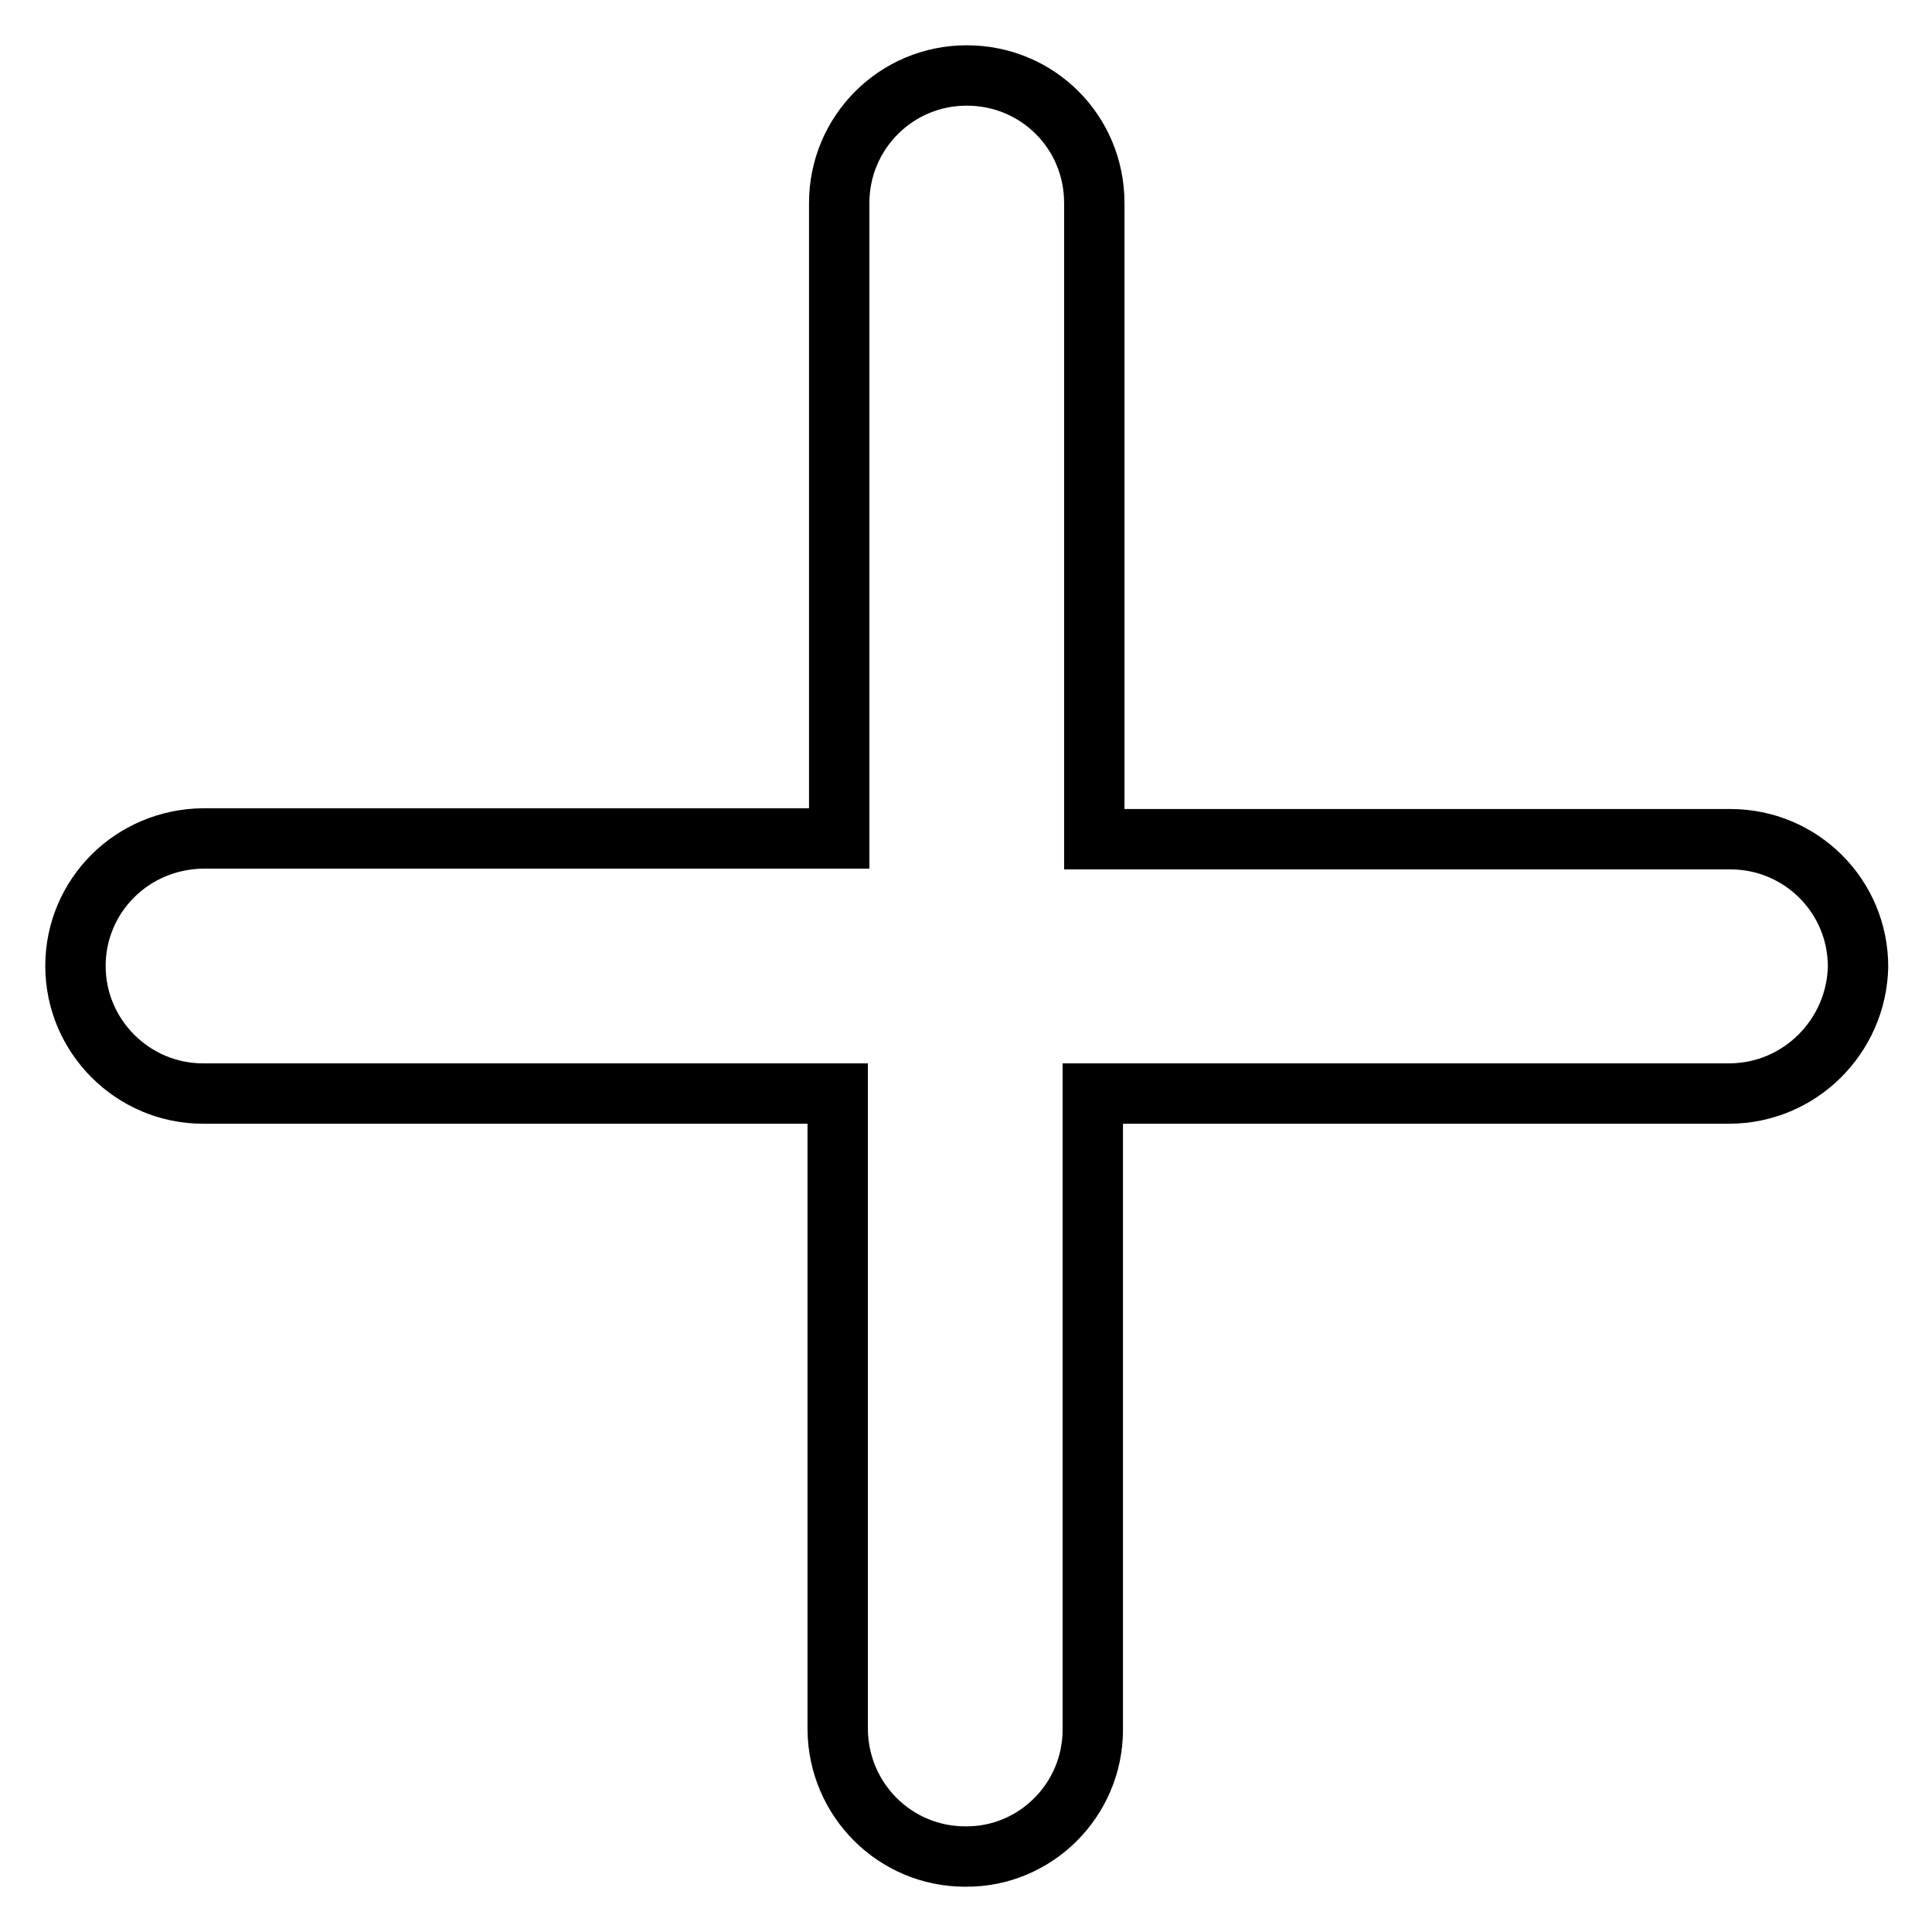 <?xml version="1.0" encoding="utf-8"?>
<!-- Svg Vector Icons : http://www.onlinewebfonts.com/icon -->
<!DOCTYPE svg PUBLIC "-//W3C//DTD SVG 1.1//EN" "http://www.w3.org/Graphics/SVG/1.1/DTD/svg11.dtd">
<svg version="1.1" xmlns="http://www.w3.org/2000/svg" xmlns:xlink="http://www.w3.org/1999/xlink" x="0px" y="0px" viewBox="0 0 256 256" enable-background="new 0 0 256 256" xml:space="preserve">
<g> <path stroke-width="8" fill-opacity="0" stroke="#000000"  d="M229.1,144.9h-84.3v84.3c0,9.3-7.6,16.9-16.9,16.8c-9.3,0-16.8-7.5-16.9-16.8v-84.3H26.9 c-9.3,0-16.9-7.6-16.9-16.9c0-9.3,7.5-16.8,16.9-16.9h84.3V26.9c0-9.3,7.5-16.9,16.9-16.9s16.9,7.5,16.9,16.9v84.3h84.3 c9.3,0,16.9,7.5,16.9,16.9C246,137.3,238.5,144.9,229.1,144.9L229.1,144.9z"/></g>
</svg>